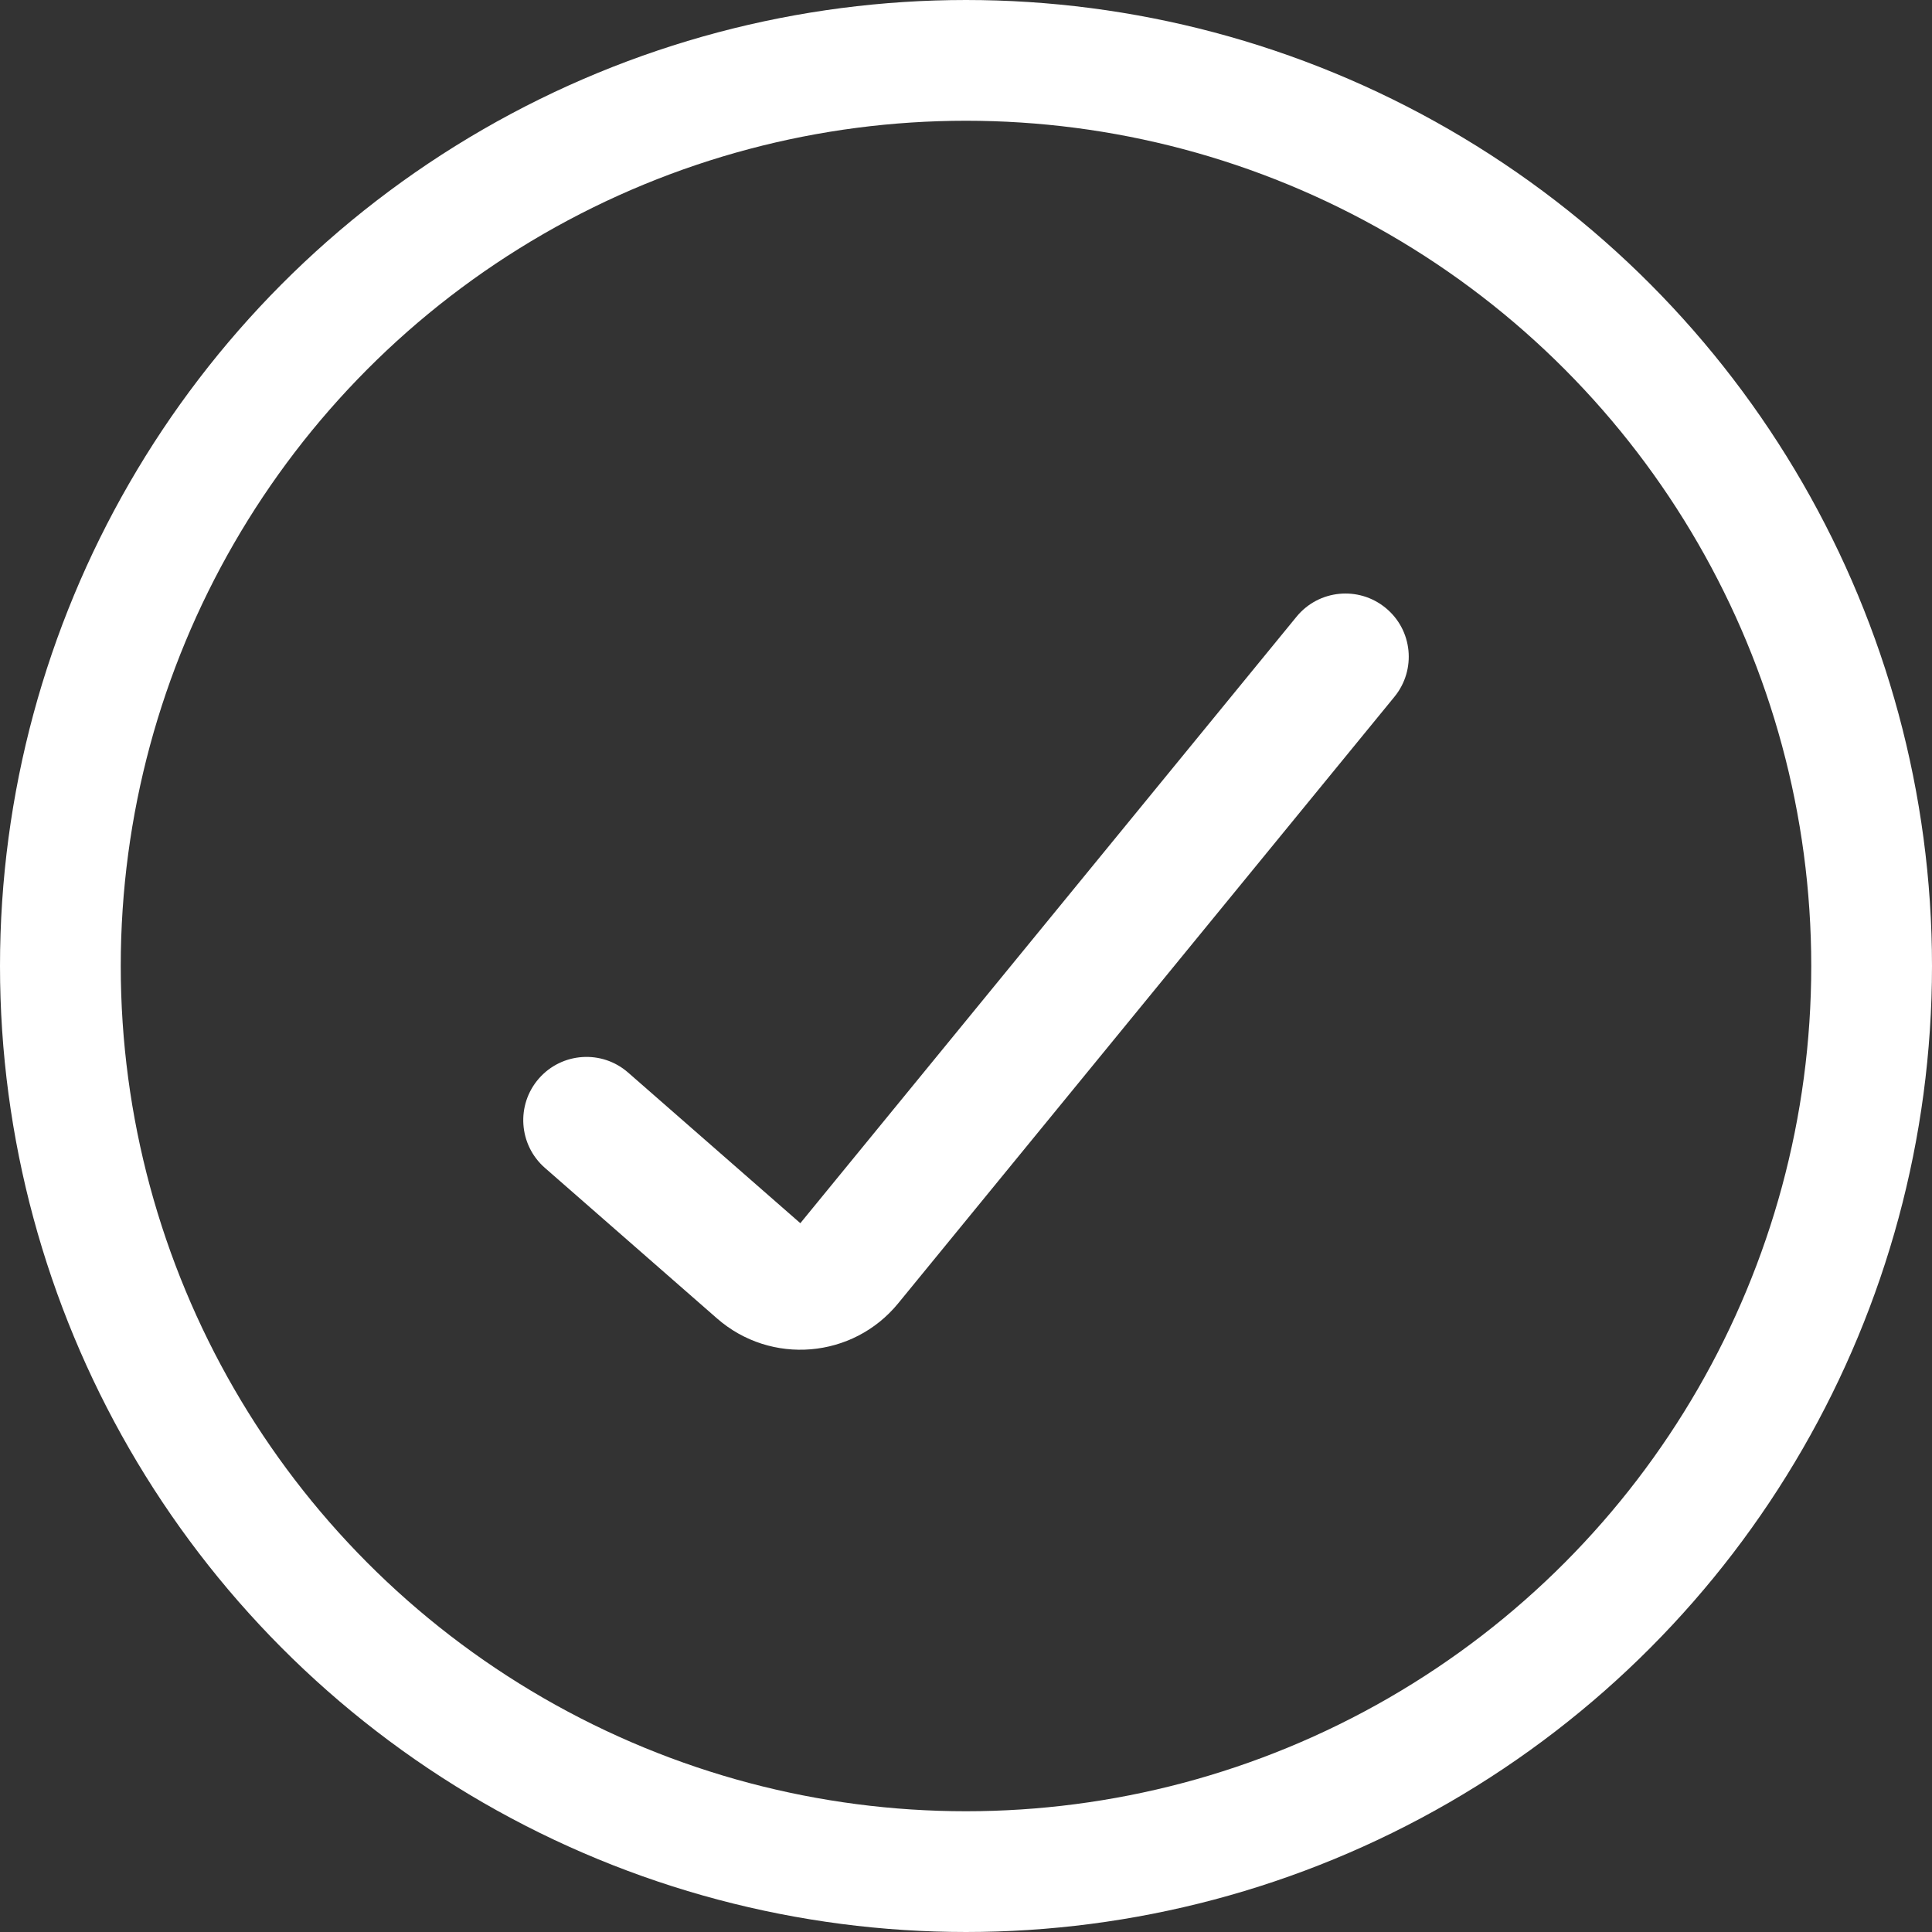 <svg width="24" height="24" viewBox="0 0 24 24" fill="none" xmlns="http://www.w3.org/2000/svg">
<rect x="0" y="0" width="24" height="24" fill="#333333" stroke="none"/>
<circle cx="12" cy="12" r="11.25" stroke="white" stroke-width="1.5"/>
<path fill-rule="evenodd" clip-rule="evenodd" d="M17.212 7.551C17.548 7.825 17.597 8.32 17.322 8.656L11.158 16.19C10.596 16.878 9.576 16.963 8.907 16.378L6.768 14.507C6.442 14.221 6.409 13.724 6.694 13.398C6.98 13.071 7.477 13.038 7.803 13.324L9.942 15.195L16.106 7.661C16.381 7.325 16.876 7.276 17.212 7.551Z" fill="white"/>
</svg>
